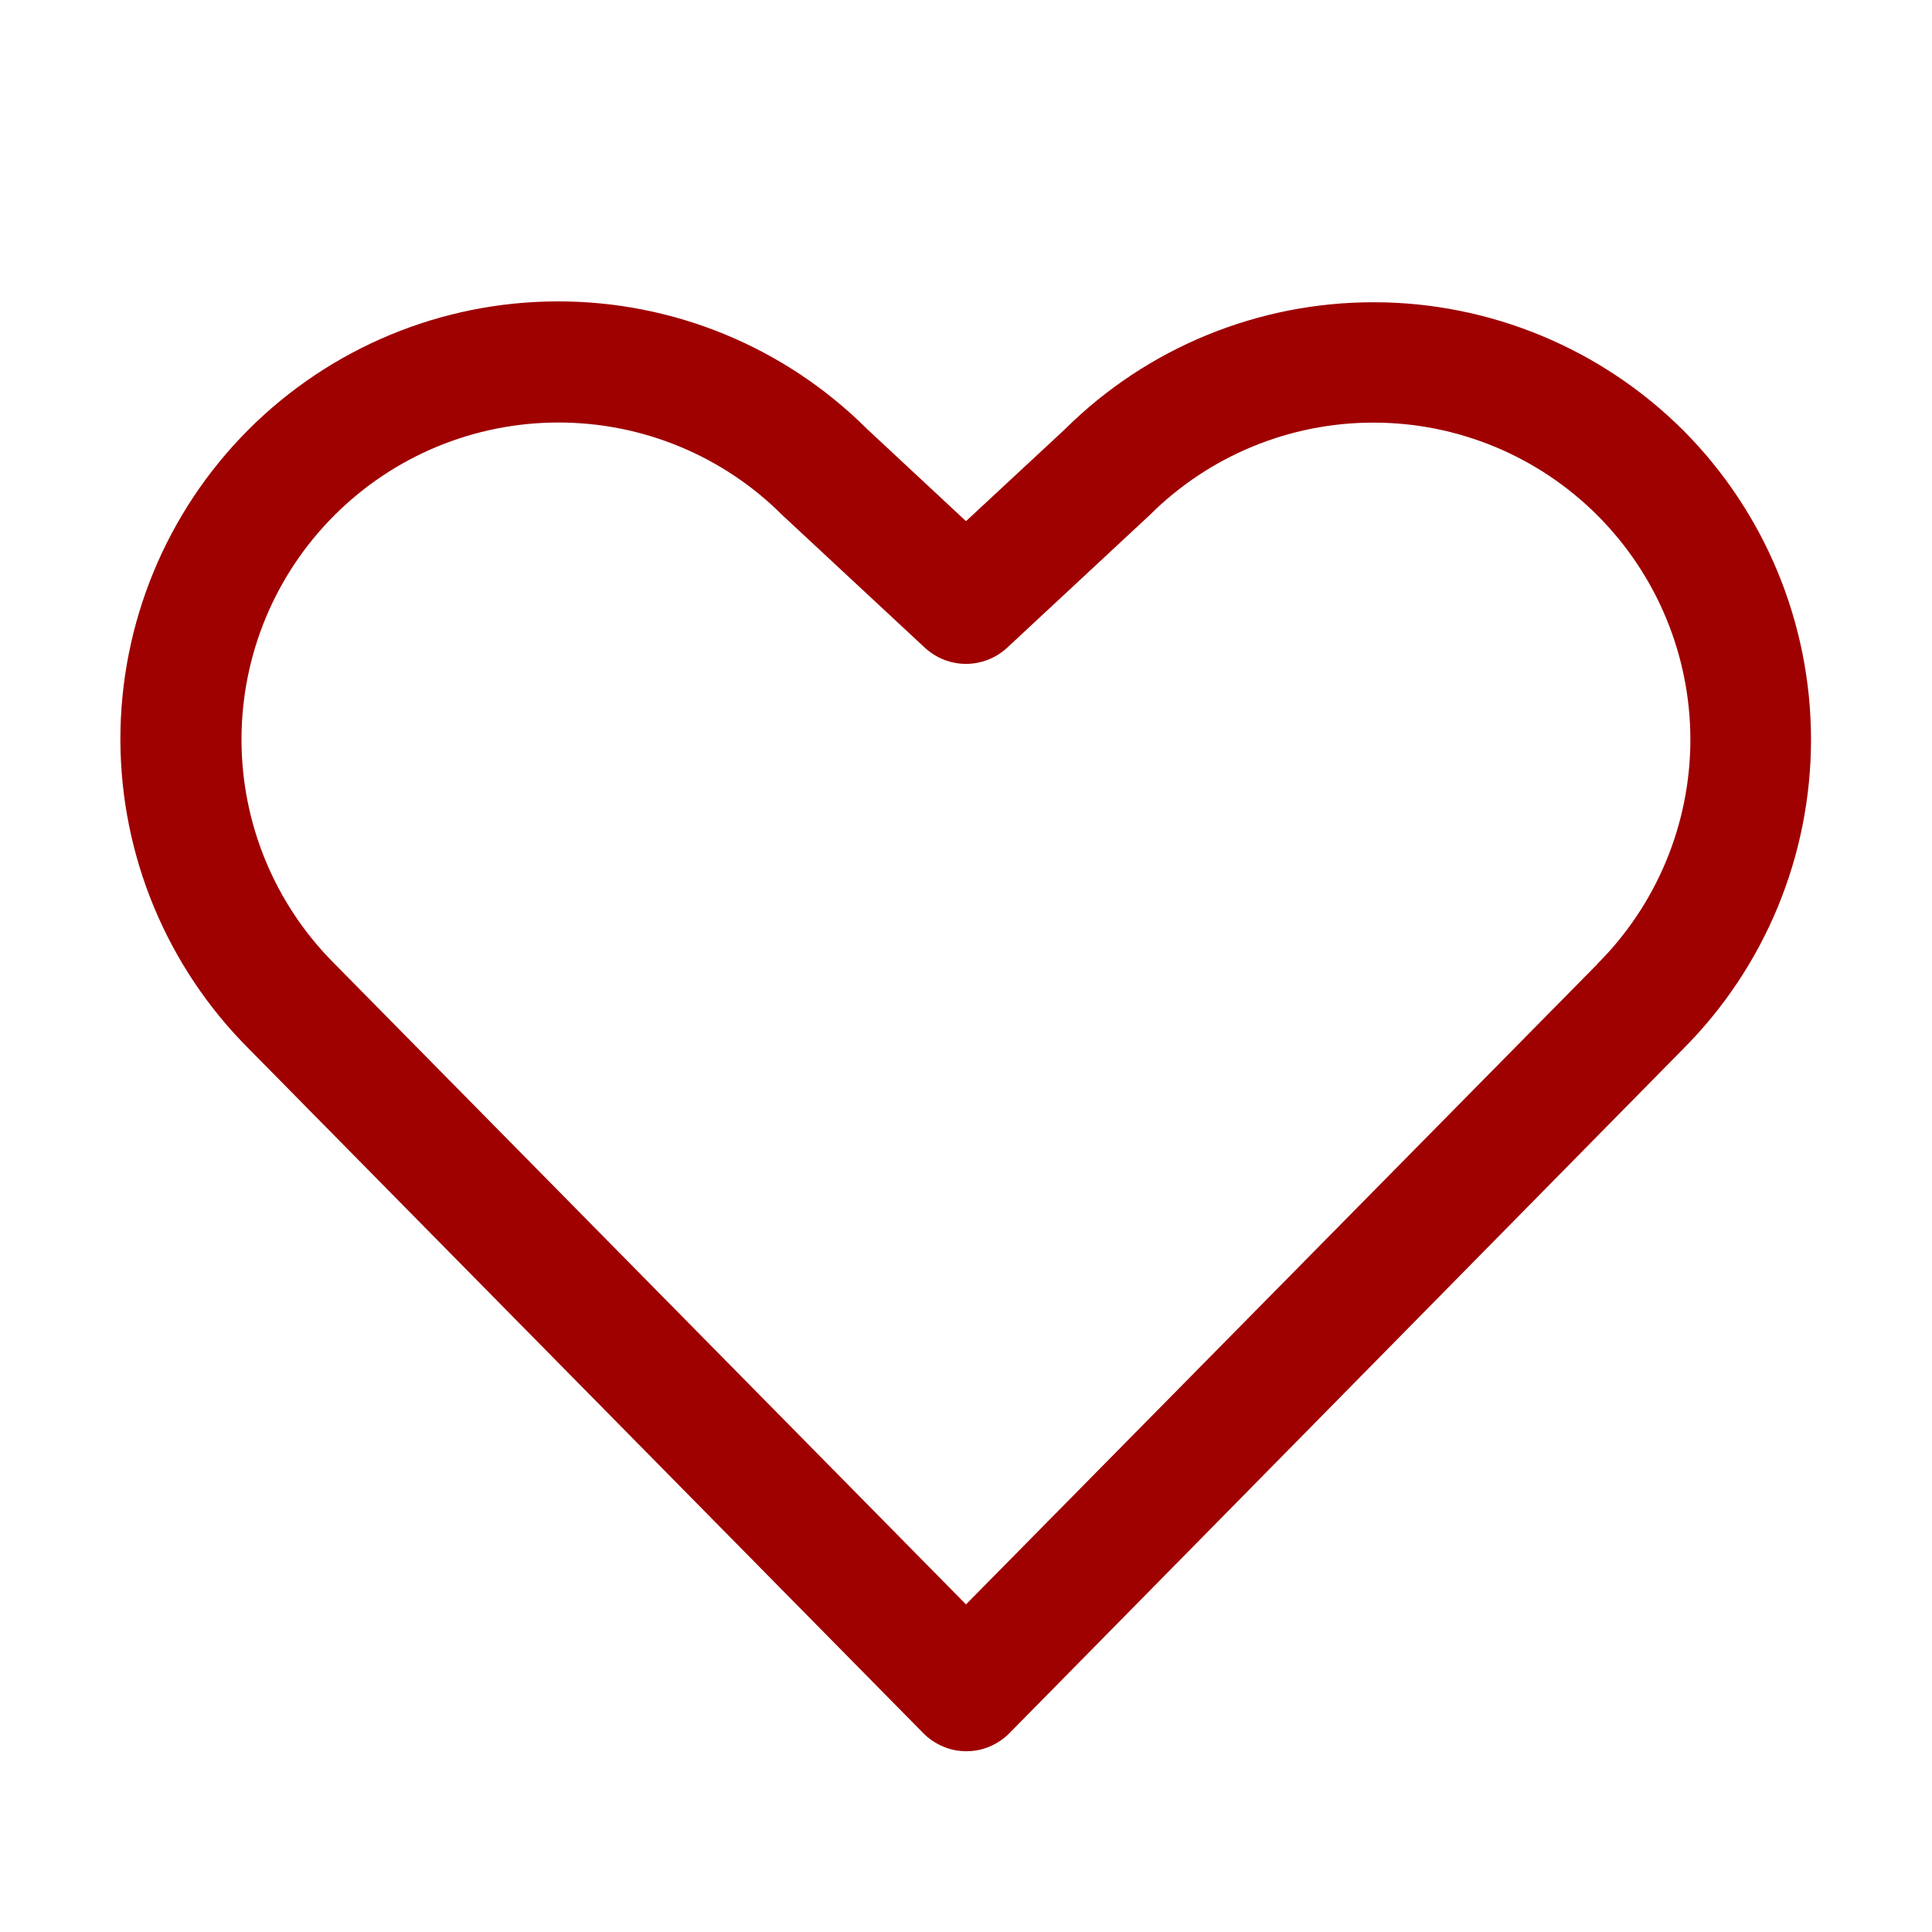 <svg width="16" height="16" viewBox="0 0 16 16" fill="none" xmlns="http://www.w3.org/2000/svg">
<path d="M13.938 3.562C13.258 2.885 12.338 2.504 11.379 2.503C10.419 2.502 9.498 2.88 8.818 3.556L8 4.316L7.182 3.554C6.501 2.875 5.579 2.494 4.617 2.496C3.656 2.497 2.734 2.88 2.055 3.561C1.376 4.242 0.996 5.164 0.997 6.126C0.999 7.087 1.382 8.009 2.063 8.688L7.647 14.354C7.693 14.401 7.749 14.438 7.81 14.464C7.871 14.49 7.937 14.503 8.003 14.503C8.069 14.503 8.135 14.49 8.196 14.464C8.257 14.438 8.313 14.401 8.359 14.354L13.938 8.688C14.617 8.008 14.998 7.086 14.998 6.125C14.998 5.164 14.617 4.242 13.938 3.562ZM13.228 7.985L8 13.287L2.769 7.98C2.276 7.488 2 6.82 2 6.124C2 5.428 2.276 4.76 2.769 4.268C3.261 3.775 3.929 3.499 4.625 3.499C5.321 3.499 5.989 3.775 6.481 4.268L6.494 4.28L7.659 5.364C7.752 5.45 7.874 5.498 8 5.498C8.126 5.498 8.248 5.45 8.341 5.364L9.506 4.28L9.519 4.268C10.011 3.776 10.679 3.499 11.376 3.5C12.072 3.5 12.739 3.777 13.231 4.27C13.723 4.763 13.999 5.431 13.999 6.127C13.998 6.823 13.721 7.491 13.229 7.982L13.228 7.985Z" fill="#9F0000"/>
</svg>
